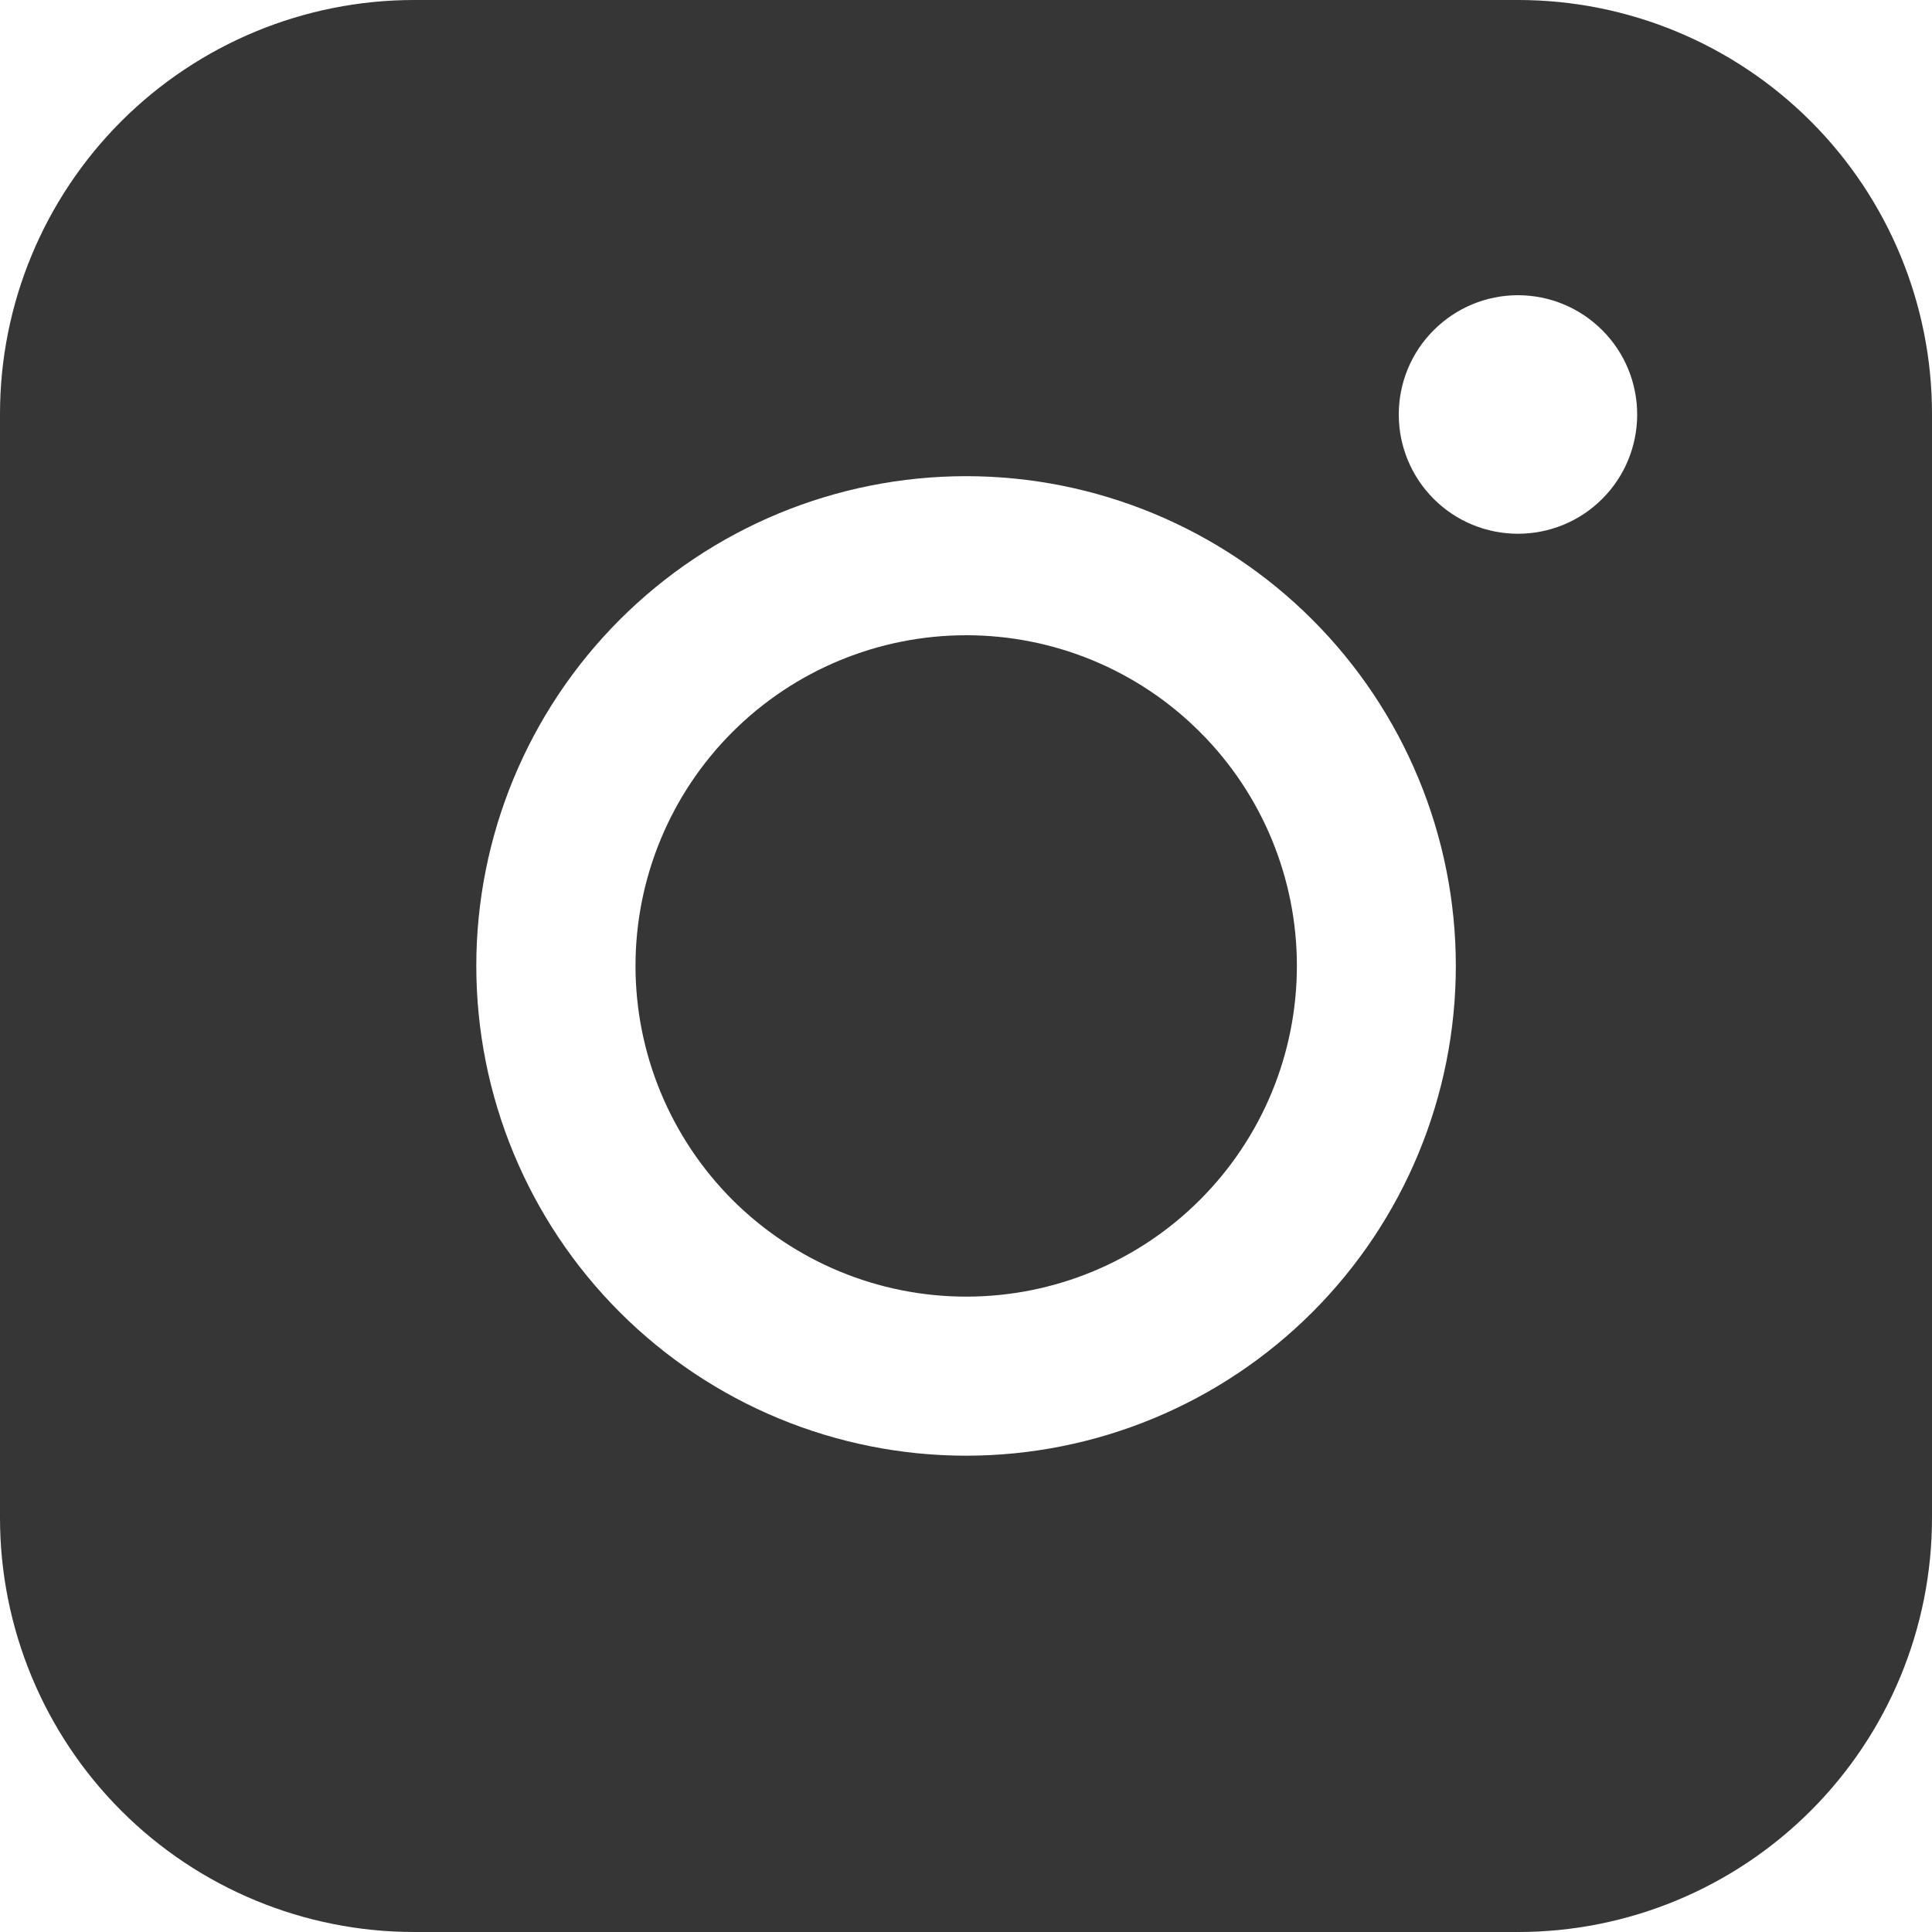 <?xml version="1.0" encoding="UTF-8"?> <svg xmlns="http://www.w3.org/2000/svg" width="15" height="15" viewBox="0 0 15 15" fill="none"><path fill-rule="evenodd" clip-rule="evenodd" d="M3.215 0C2.362 -6.28492e-08 1.545 0.339 0.942 0.941C0.339 1.544 0 2.361 0 3.213V11.785C0 12.638 0.339 13.456 0.942 14.059C1.544 14.661 2.362 15 3.215 15H11.787C12.639 15 13.456 14.661 14.059 14.058C14.662 13.455 15 12.638 15 11.785V3.213C15 2.361 14.661 1.544 14.059 0.942C13.456 0.339 12.639 0 11.787 0H3.215ZM12.711 3.218C12.711 3.464 12.614 3.699 12.44 3.873C12.267 4.047 12.031 4.144 11.785 4.144C11.54 4.144 11.304 4.047 11.131 3.873C10.957 3.699 10.86 3.464 10.86 3.218C10.86 2.973 10.957 2.737 11.131 2.564C11.304 2.39 11.54 2.292 11.785 2.292C12.031 2.292 12.267 2.39 12.44 2.564C12.614 2.737 12.711 2.973 12.711 3.218ZM7.502 4.932C6.821 4.932 6.168 5.202 5.686 5.684C5.205 6.165 4.934 6.818 4.934 7.499C4.934 8.18 5.205 8.833 5.686 9.315C6.168 9.797 6.821 10.067 7.502 10.067C8.183 10.067 8.836 9.797 9.317 9.315C9.799 8.833 10.069 8.18 10.069 7.499C10.069 6.818 9.799 6.165 9.317 5.684C8.836 5.202 8.183 4.932 7.502 4.932ZM3.698 7.499C3.698 6.491 4.099 5.524 4.812 4.811C5.525 4.098 6.492 3.697 7.501 3.697C8.509 3.697 9.476 4.098 10.189 4.811C10.902 5.524 11.303 6.491 11.303 7.499C11.303 8.508 10.902 9.475 10.189 10.188C9.476 10.901 8.509 11.302 7.501 11.302C6.492 11.302 5.525 10.901 4.812 10.188C4.099 9.475 3.698 8.508 3.698 7.499Z" fill="#363636"></path></svg> 